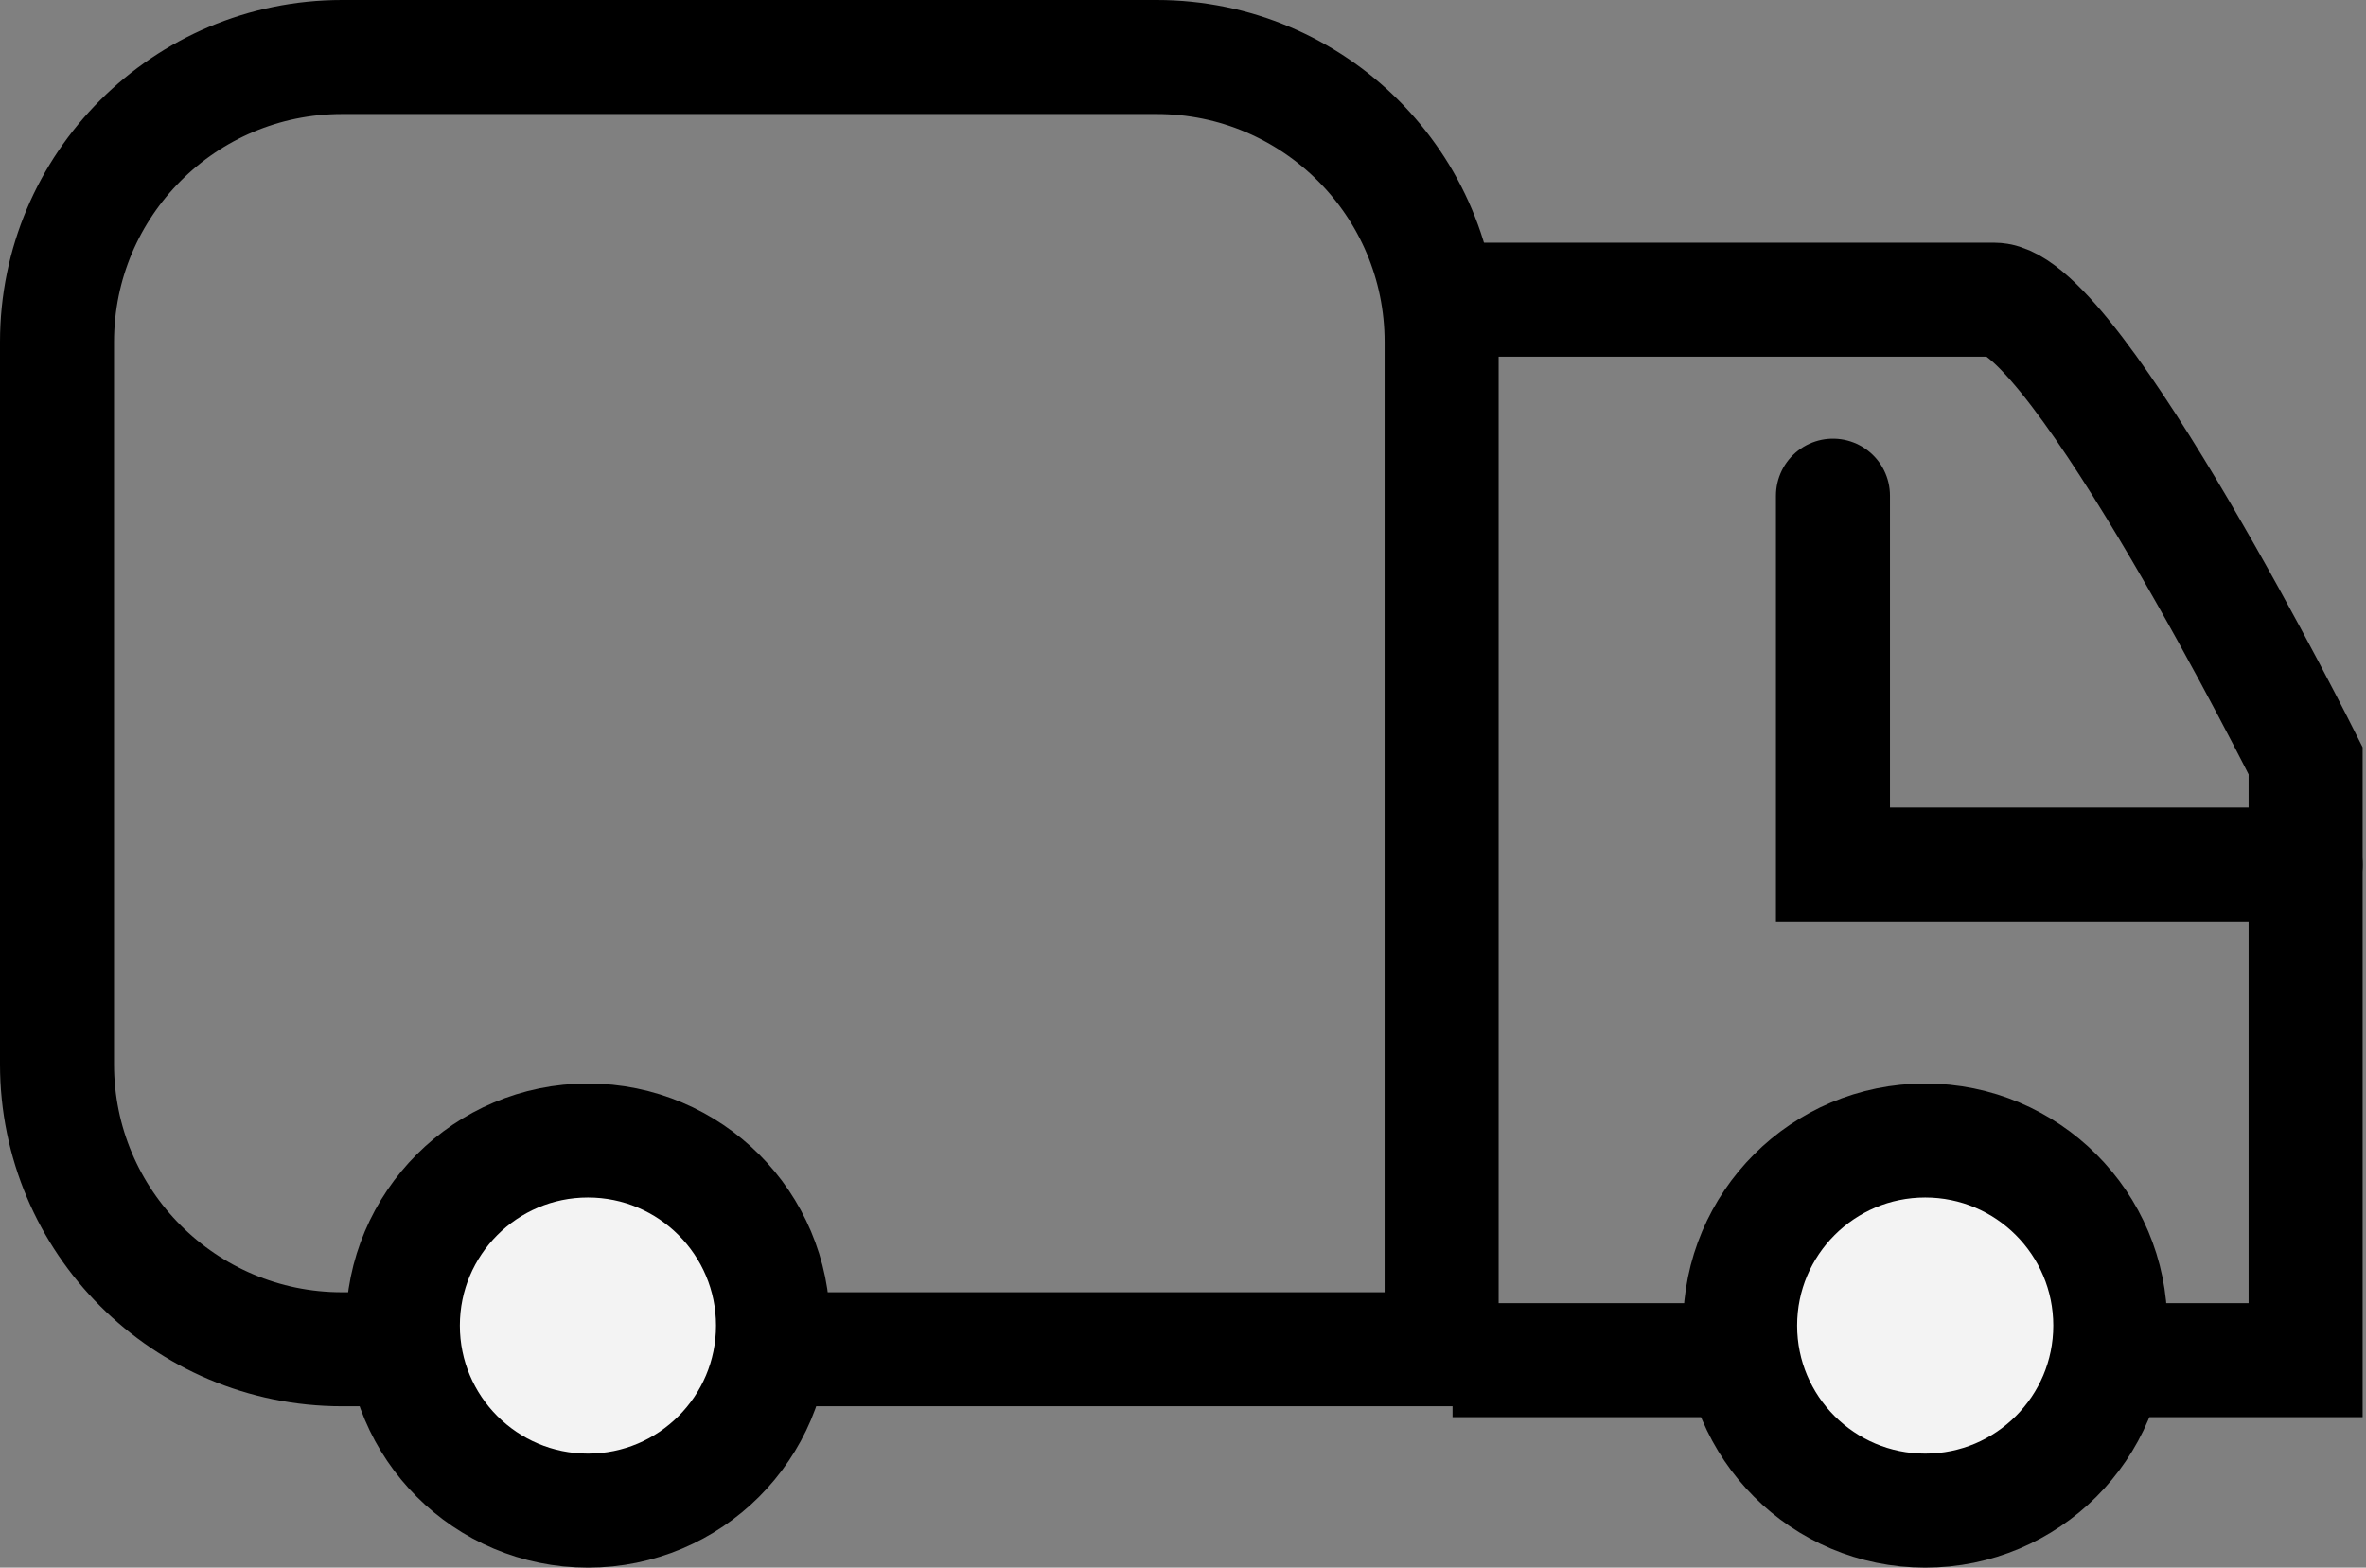 <?xml version="1.0" encoding="UTF-8"?> <svg xmlns="http://www.w3.org/2000/svg" width="83" height="55" viewBox="0 0 83 55" fill="none"><rect x="0" y="0" width="83" height="55" fill="#808080" stroke="none"/><path d="M12 2H40.573C46.096 2 50.573 6.477 50.573 12V47.338H12C6.477 47.338 2 42.861 2 37.338V12C2 6.477 6.477 2 12 2Z" stroke="black" stroke-width="4"></path><circle cx="20.625" cy="46.507" r="6.493" fill="#F3F3F3" stroke="black" stroke-width="4"></circle><path d="M50.956 10.515C50.956 10.515 67.132 10.515 69.963 10.515C72.794 10.515 80.882 26.691 80.882 26.691V47.721H50.956" stroke="black" stroke-width="4"></path><path d="M80.882 30.331H64.301V17.39" stroke="black" stroke-width="4" stroke-linecap="round"></path><circle cx="67.537" cy="46.507" r="6.493" fill="#F3F3F3" stroke="black" stroke-width="4"></circle></svg> 